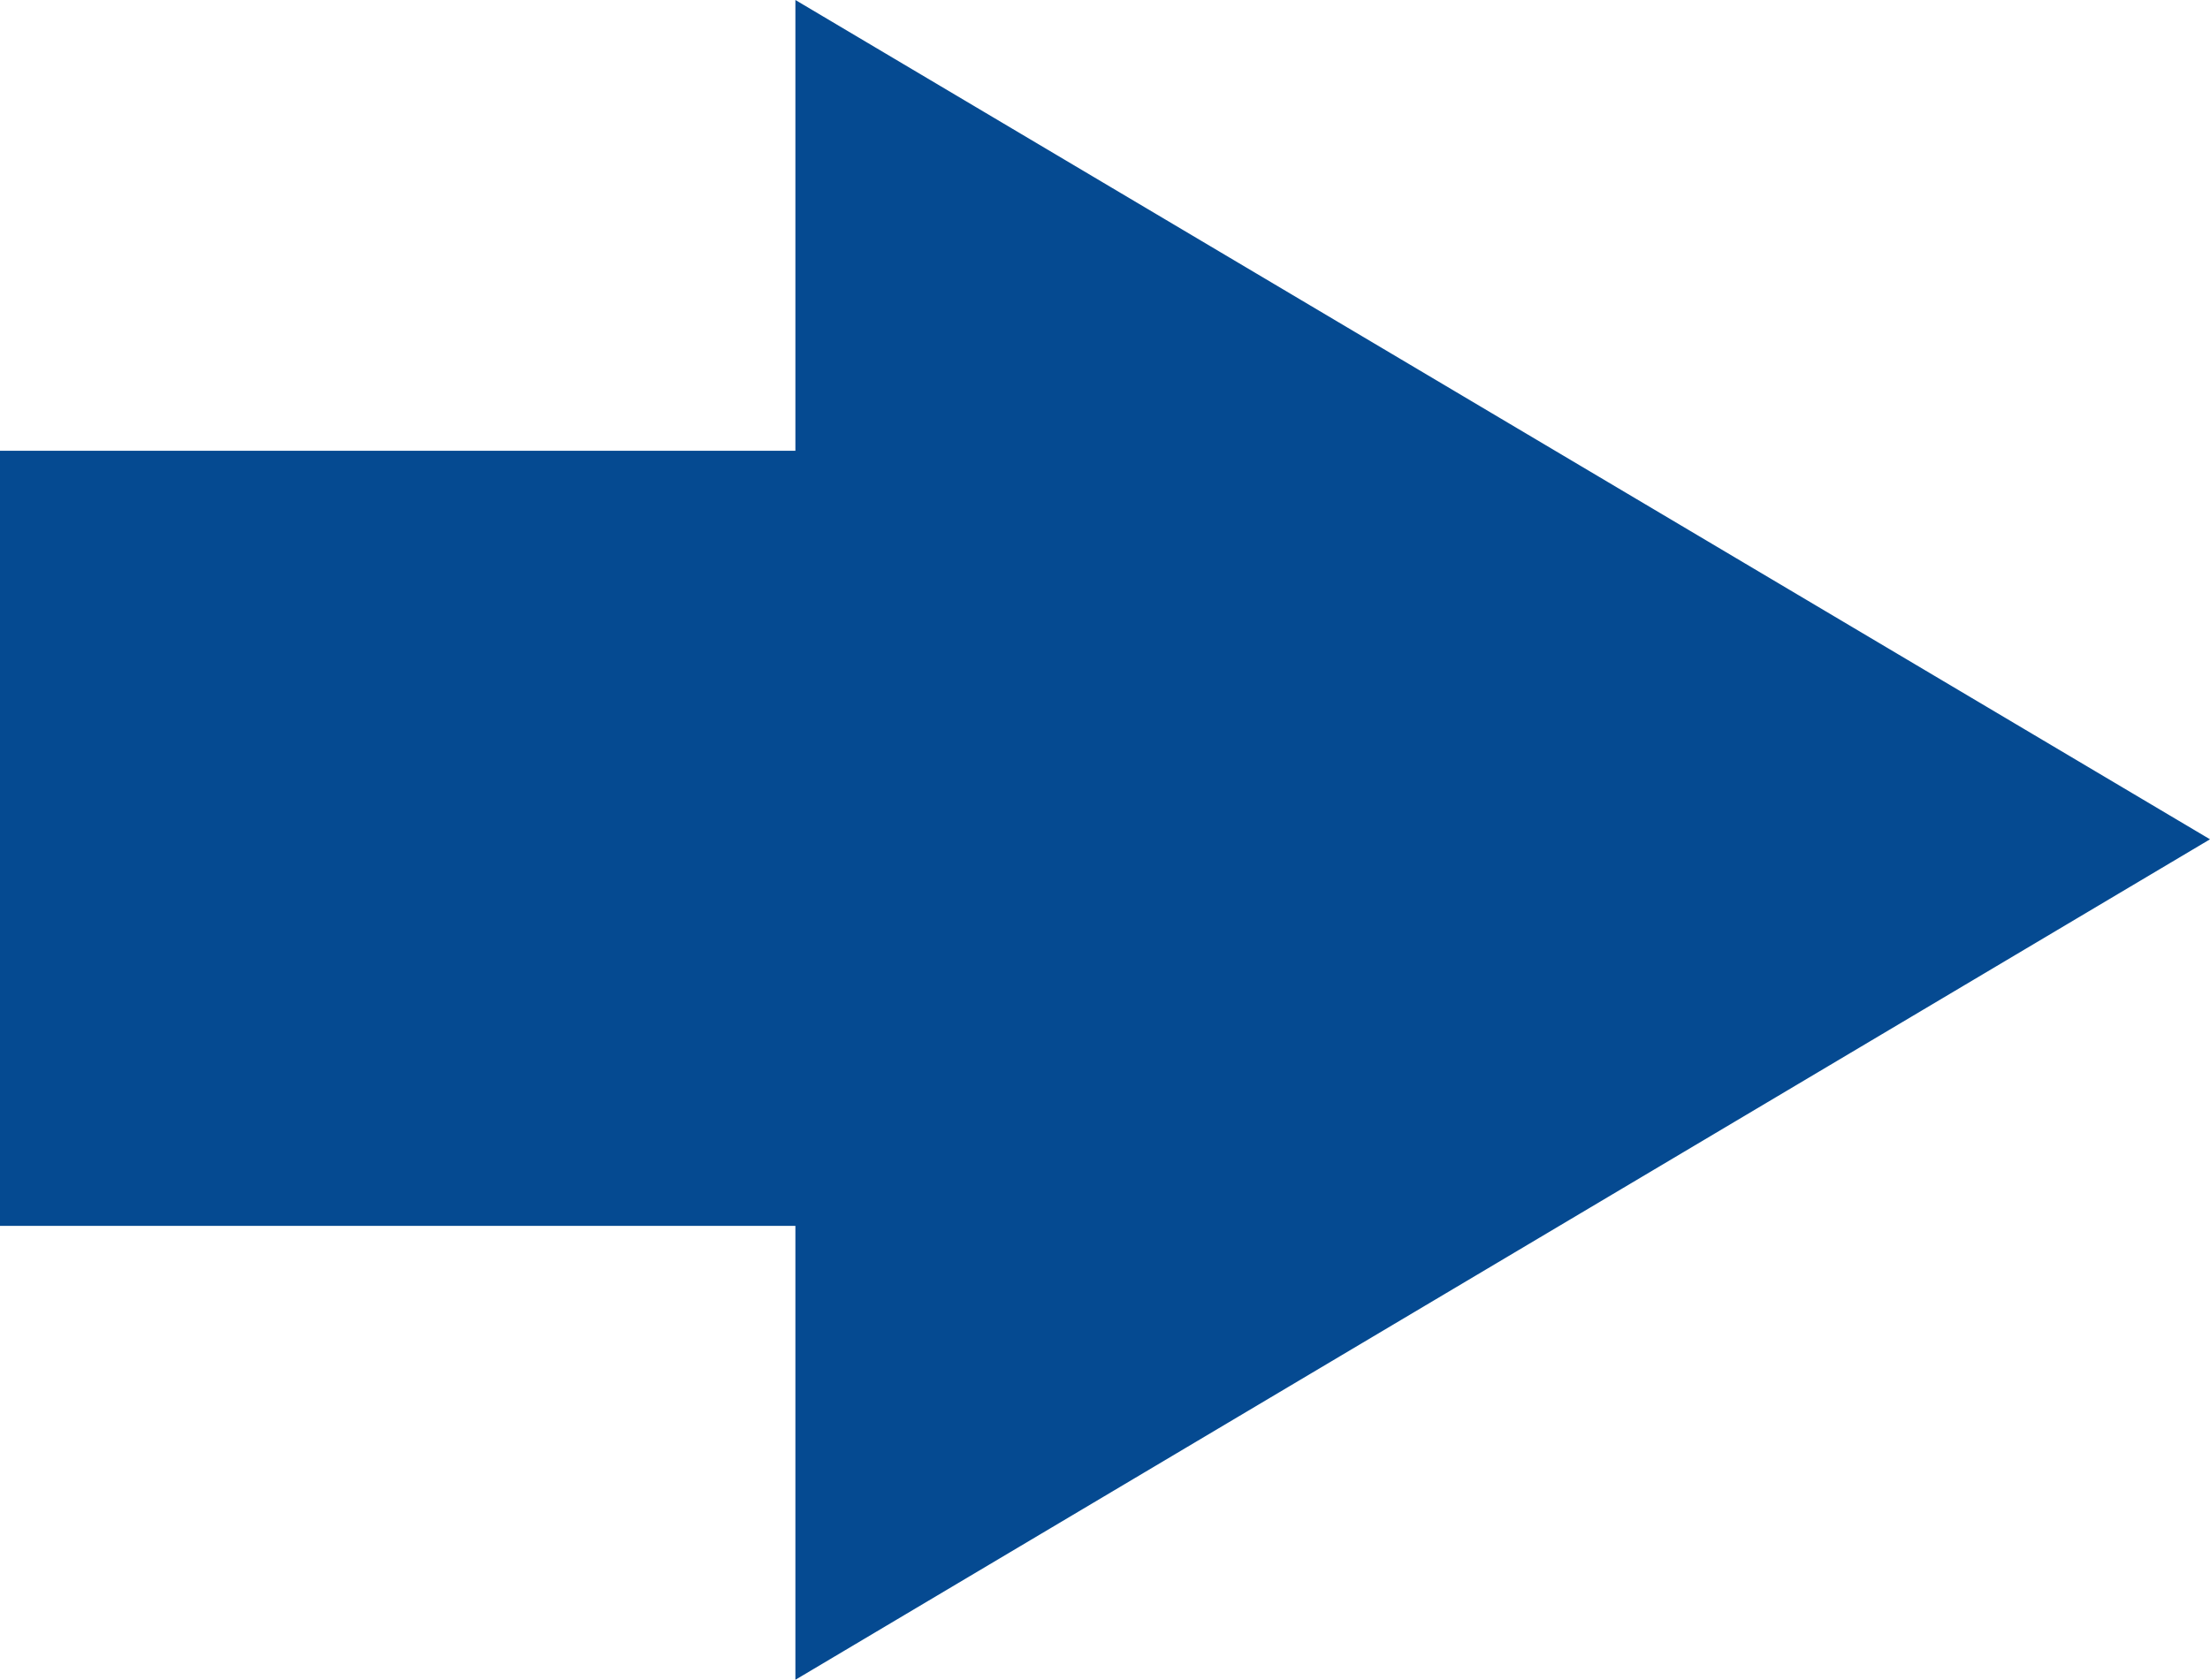<svg xmlns="http://www.w3.org/2000/svg" viewBox="0 0 56.07 42.63"><defs><style>.cls-1{fill:#054a91;}</style></defs><g id="Layer_2" data-name="Layer 2"><g id="Layer_3" data-name="Layer 3"><polygon class="cls-1" points="0 11.44 20.18 11.44 20.18 0 56.07 21.3 20.18 42.63 20.18 31.11 0 31.11 0 11.44"/></g></g></svg>